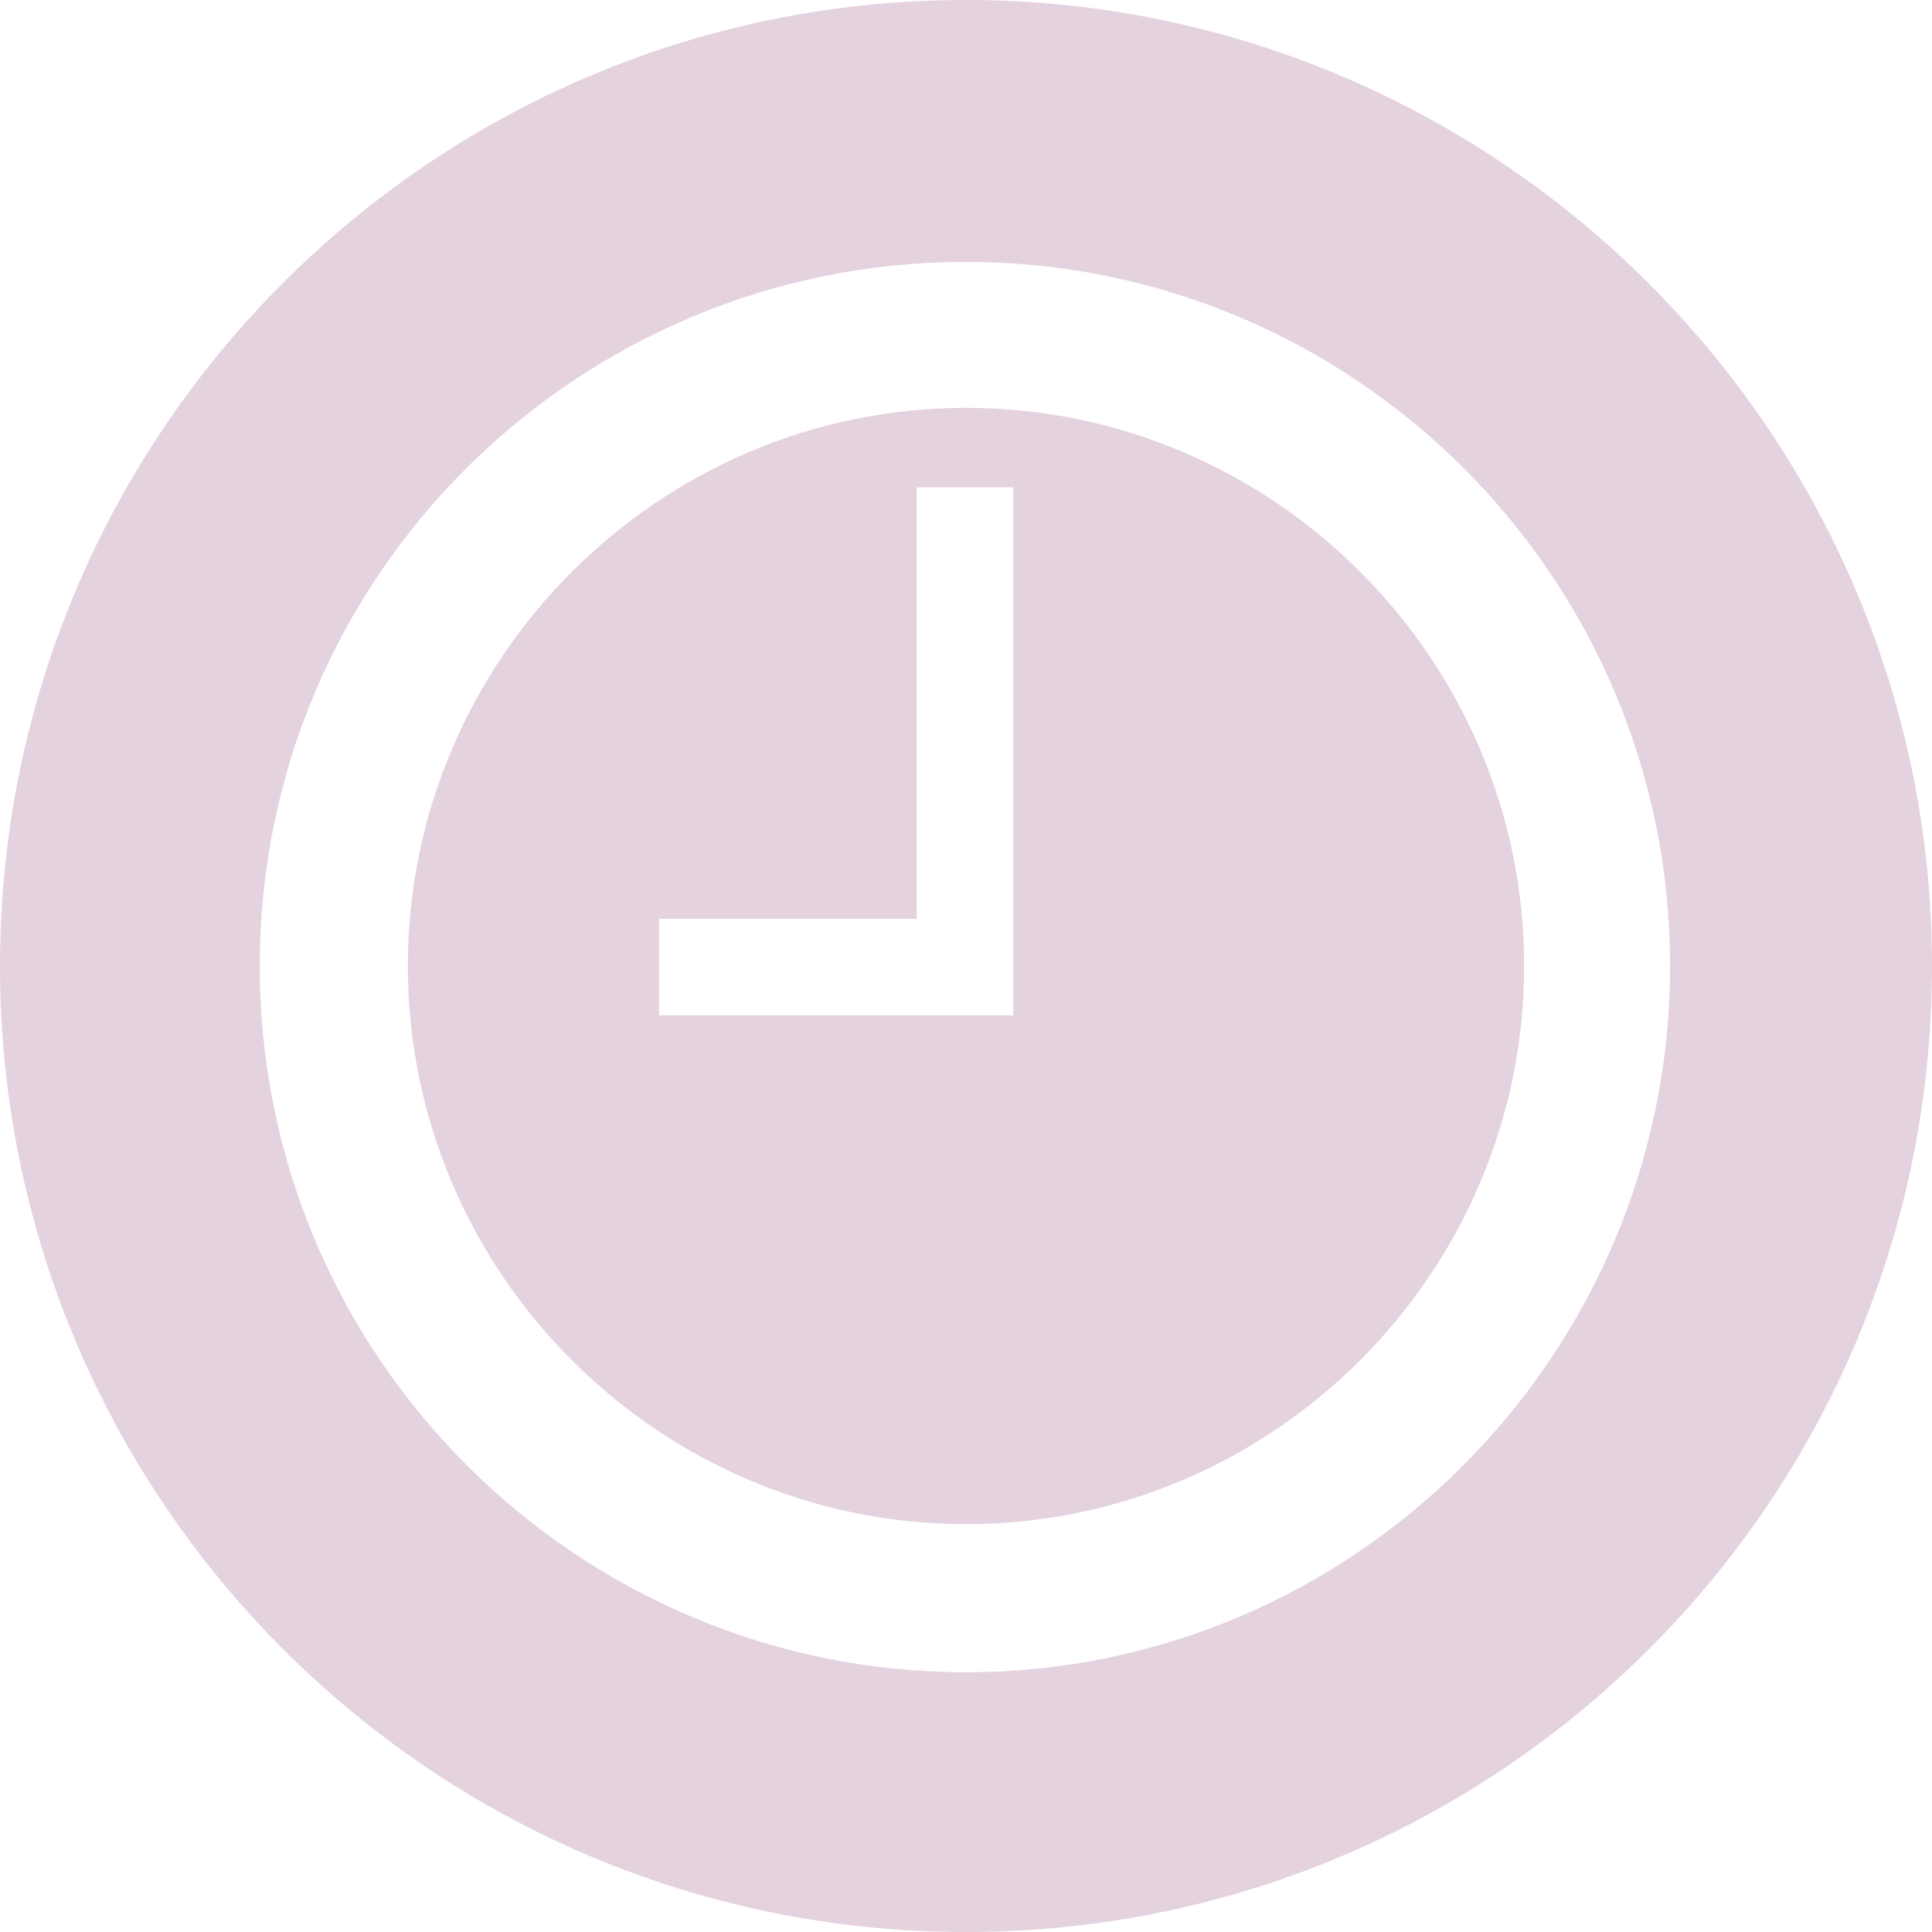 <?xml version="1.0" encoding="utf-8"?>
<!-- Generator: Adobe Illustrator 22.1.0, SVG Export Plug-In . SVG Version: 6.00 Build 0)  -->
<svg version="1.1" id="Calque_1" xmlns="http://www.w3.org/2000/svg" xmlns:xlink="http://www.w3.org/1999/xlink" x="0px" y="0px"
	 viewBox="0 0 90 90" style="enable-background:new 0 0 90 90;" xml:space="preserve">
<style type="text/css">
	.st0{fill:none;}
	.st1{fill:#E4D2DF;}
</style>
<g>
	<polygon class="st0" points="42.7,42.8 30.7,42.8 30.7,47.3 47.2,47.3 47.2,22.7 42.7,22.7 	"/>
	<path class="st0" d="M45,12.2c-18.1,0-32.9,14.7-32.9,32.8S26.9,77.9,45,77.9S77.8,63.1,77.8,45S63.1,12.2,45,12.2z M45,71
		c-14.3,0-26-11.7-26-26c0-14.3,11.7-26,26-26s26,11.7,26,26C71,59.3,59.3,71,45,71z"/>
	<path class="st1" d="M45,19c-14.3,0-26,11.7-26,26c0,14.3,11.7,26,26,26s26-11.7,26-26C71,30.7,59.3,19,45,19z M47.2,47.3H30.7
		v-4.5h12V22.7h4.5L47.2,47.3L47.2,47.3z"/>
	<path class="st1" d="M45,0C20.1,0,0,20.2,0,45c0,24.8,20.1,45,45,45c24.8,0,45-20.1,45-45C90,20.2,69.8,0,45,0z M45,77.9
		c-18.1,0-32.9-14.7-32.9-32.9S26.9,12.2,45,12.2S77.8,26.9,77.8,45S63.1,77.9,45,77.9z"/>
</g>
</svg>
